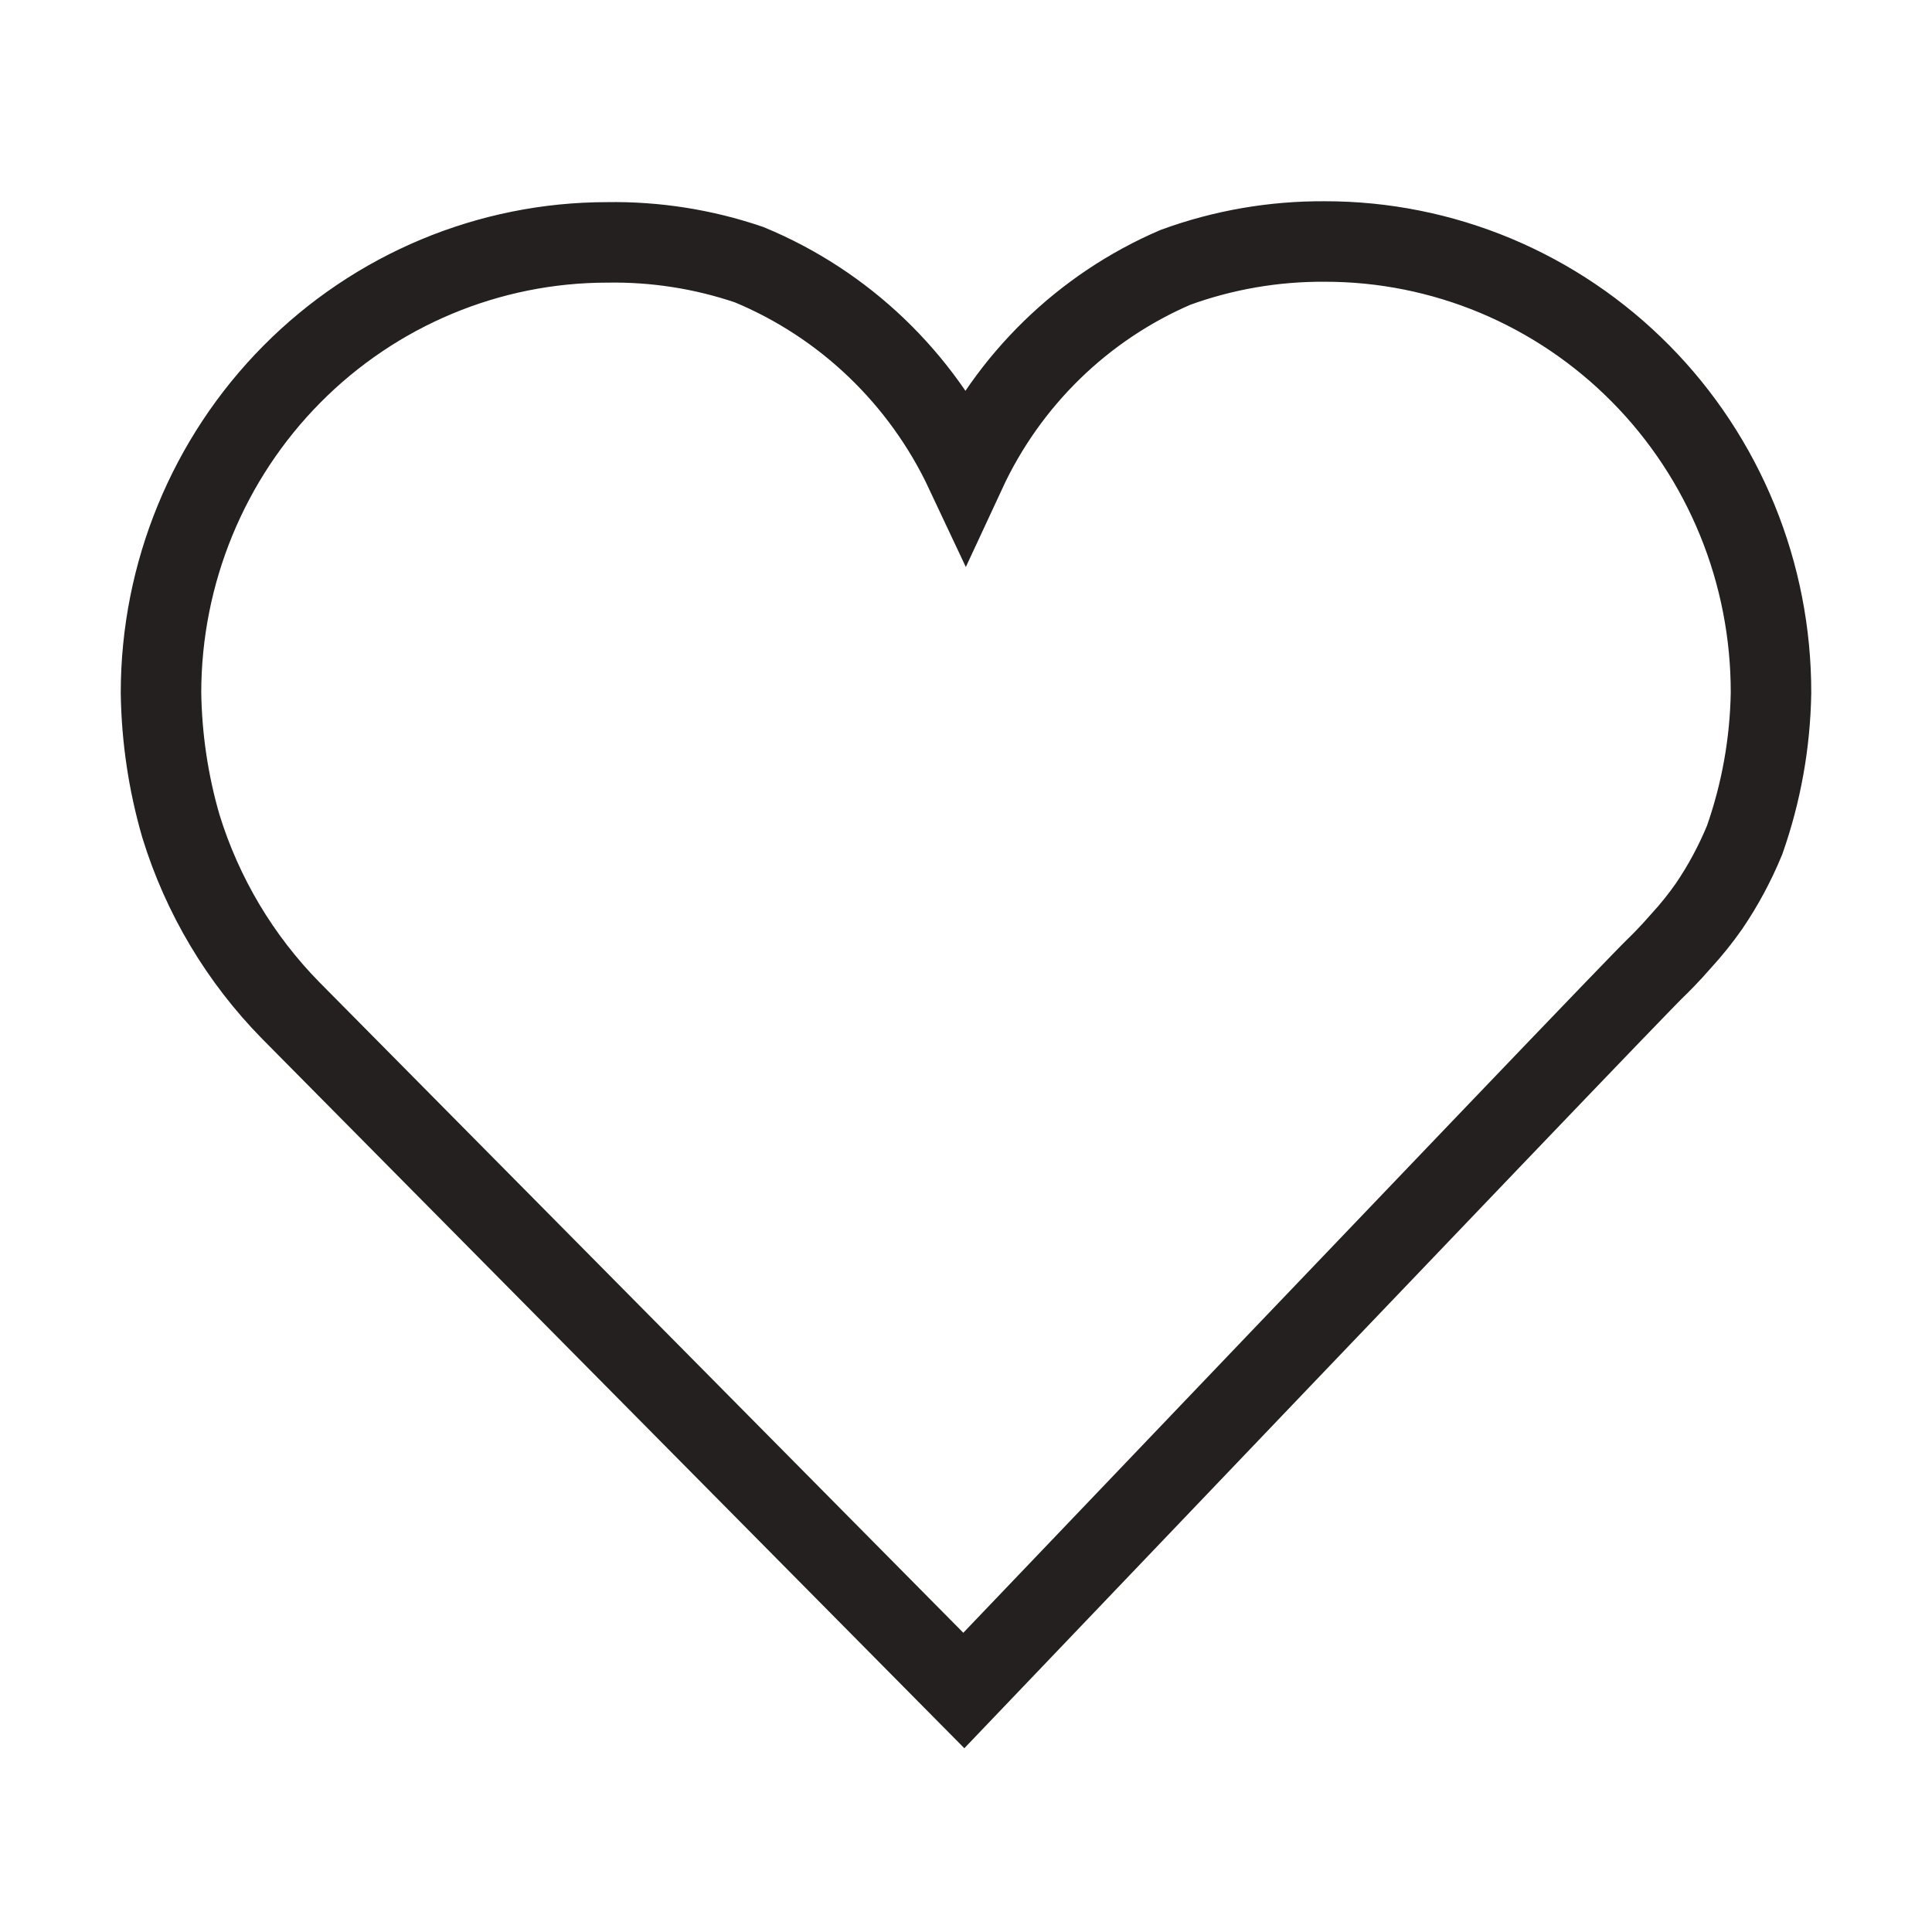 <svg width="24" height="24" viewBox="0 0 24 24" fill="none" xmlns="http://www.w3.org/2000/svg">
<path d="M22 8.605C21.99 9.229 21.879 9.848 21.672 10.436C21.553 10.724 21.406 10.999 21.231 11.256C21.126 11.406 21.011 11.55 20.887 11.685C20.726 11.87 20.597 11.995 20.575 12.016C20.36 12.223 18.043 14.645 11.973 21L3.613 12.554C2.982 11.912 2.513 11.126 2.247 10.262C2.091 9.724 2.008 9.166 2 8.605C2.001 7.121 2.586 5.698 3.625 4.649C4.665 3.6 6.074 3.011 7.543 3.011C8.142 3.001 8.739 3.095 9.306 3.288C10.489 3.778 11.447 4.696 11.995 5.862C12.525 4.72 13.453 3.815 14.602 3.321C15.197 3.104 15.825 2.996 16.457 3C17.186 2.999 17.907 3.144 18.58 3.425C19.253 3.707 19.865 4.12 20.38 4.641C20.895 5.161 21.303 5.78 21.581 6.46C21.859 7.14 22.001 7.869 22 8.605Z" stroke="#252020" stroke-miterlimit="10"/>
</svg>
